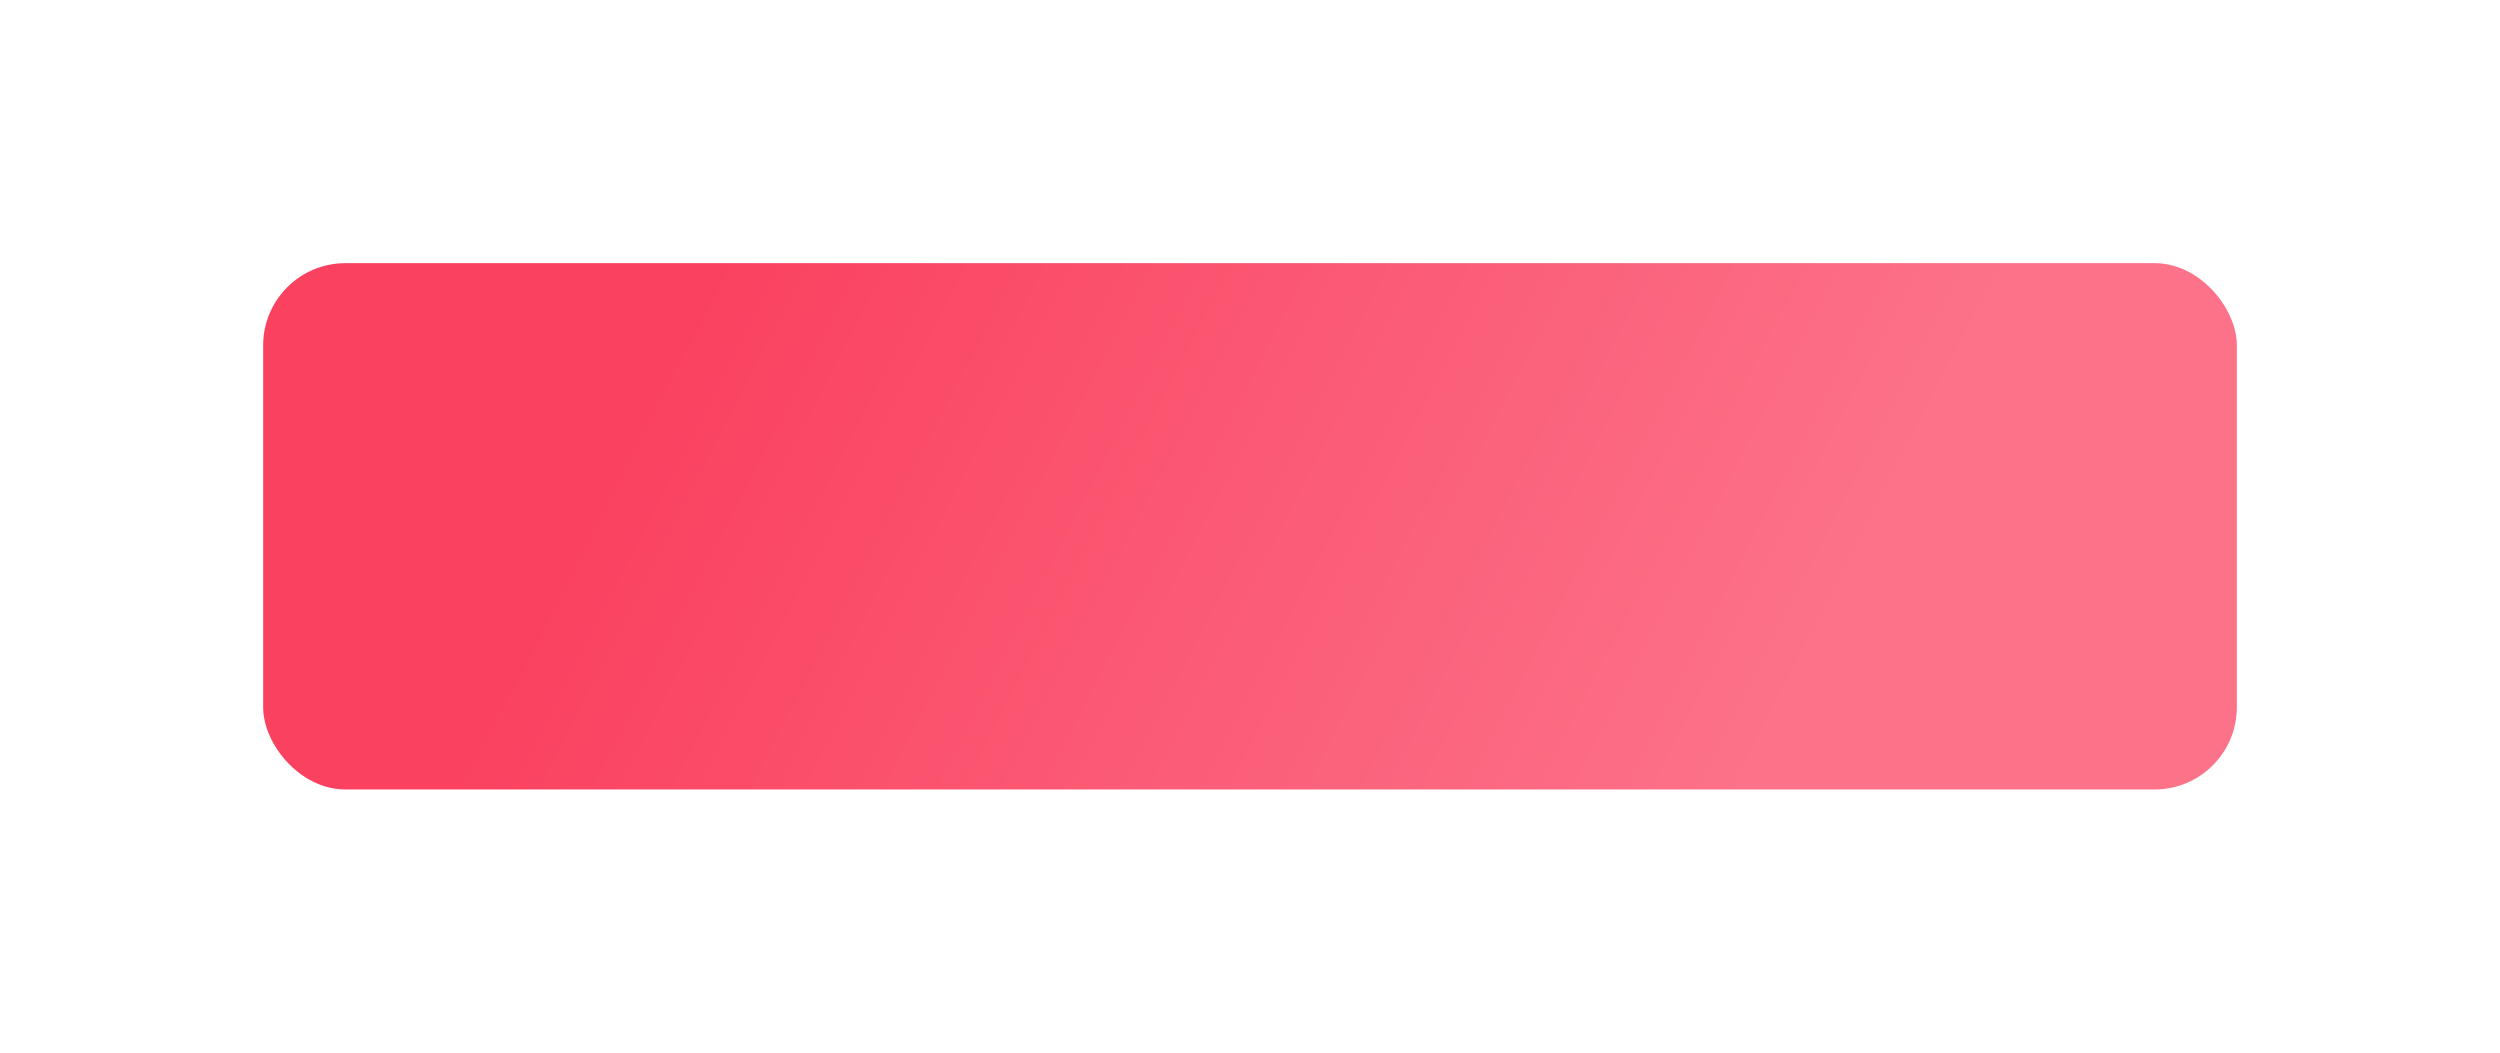 <?xml version="1.0" encoding="UTF-8"?> <svg xmlns="http://www.w3.org/2000/svg" width="304" height="128" viewBox="0 0 304 128" fill="none"> <g filter="url(#filter0_d)"> <rect x="32" y="16" width="240" height="64" rx="10" fill="url(#paint0_linear)"></rect> </g> <defs> <filter id="filter0_d" x="0" y="0" width="304" height="128" filterUnits="userSpaceOnUse" color-interpolation-filters="sRGB"> <feFlood flood-opacity="0" result="BackgroundImageFix"></feFlood> <feColorMatrix in="SourceAlpha" type="matrix" values="0 0 0 0 0 0 0 0 0 0 0 0 0 0 0 0 0 0 127 0"></feColorMatrix> <feOffset dy="16"></feOffset> <feGaussianBlur stdDeviation="16"></feGaussianBlur> <feColorMatrix type="matrix" values="0 0 0 0 0.988 0 0 0 0 0.447 0 0 0 0 0.537 0 0 0 0.35 0"></feColorMatrix> <feBlend mode="normal" in2="BackgroundImageFix" result="effect1_dropShadow"></feBlend> <feBlend mode="normal" in="SourceGraphic" in2="effect1_dropShadow" result="shape"></feBlend> </filter> <linearGradient id="paint0_linear" x1="87" y1="16" x2="212" y2="80" gradientUnits="userSpaceOnUse"> <stop stop-color="#FA4160"></stop> <stop offset="1" stop-color="#FC7289"></stop> </linearGradient> </defs> </svg> 